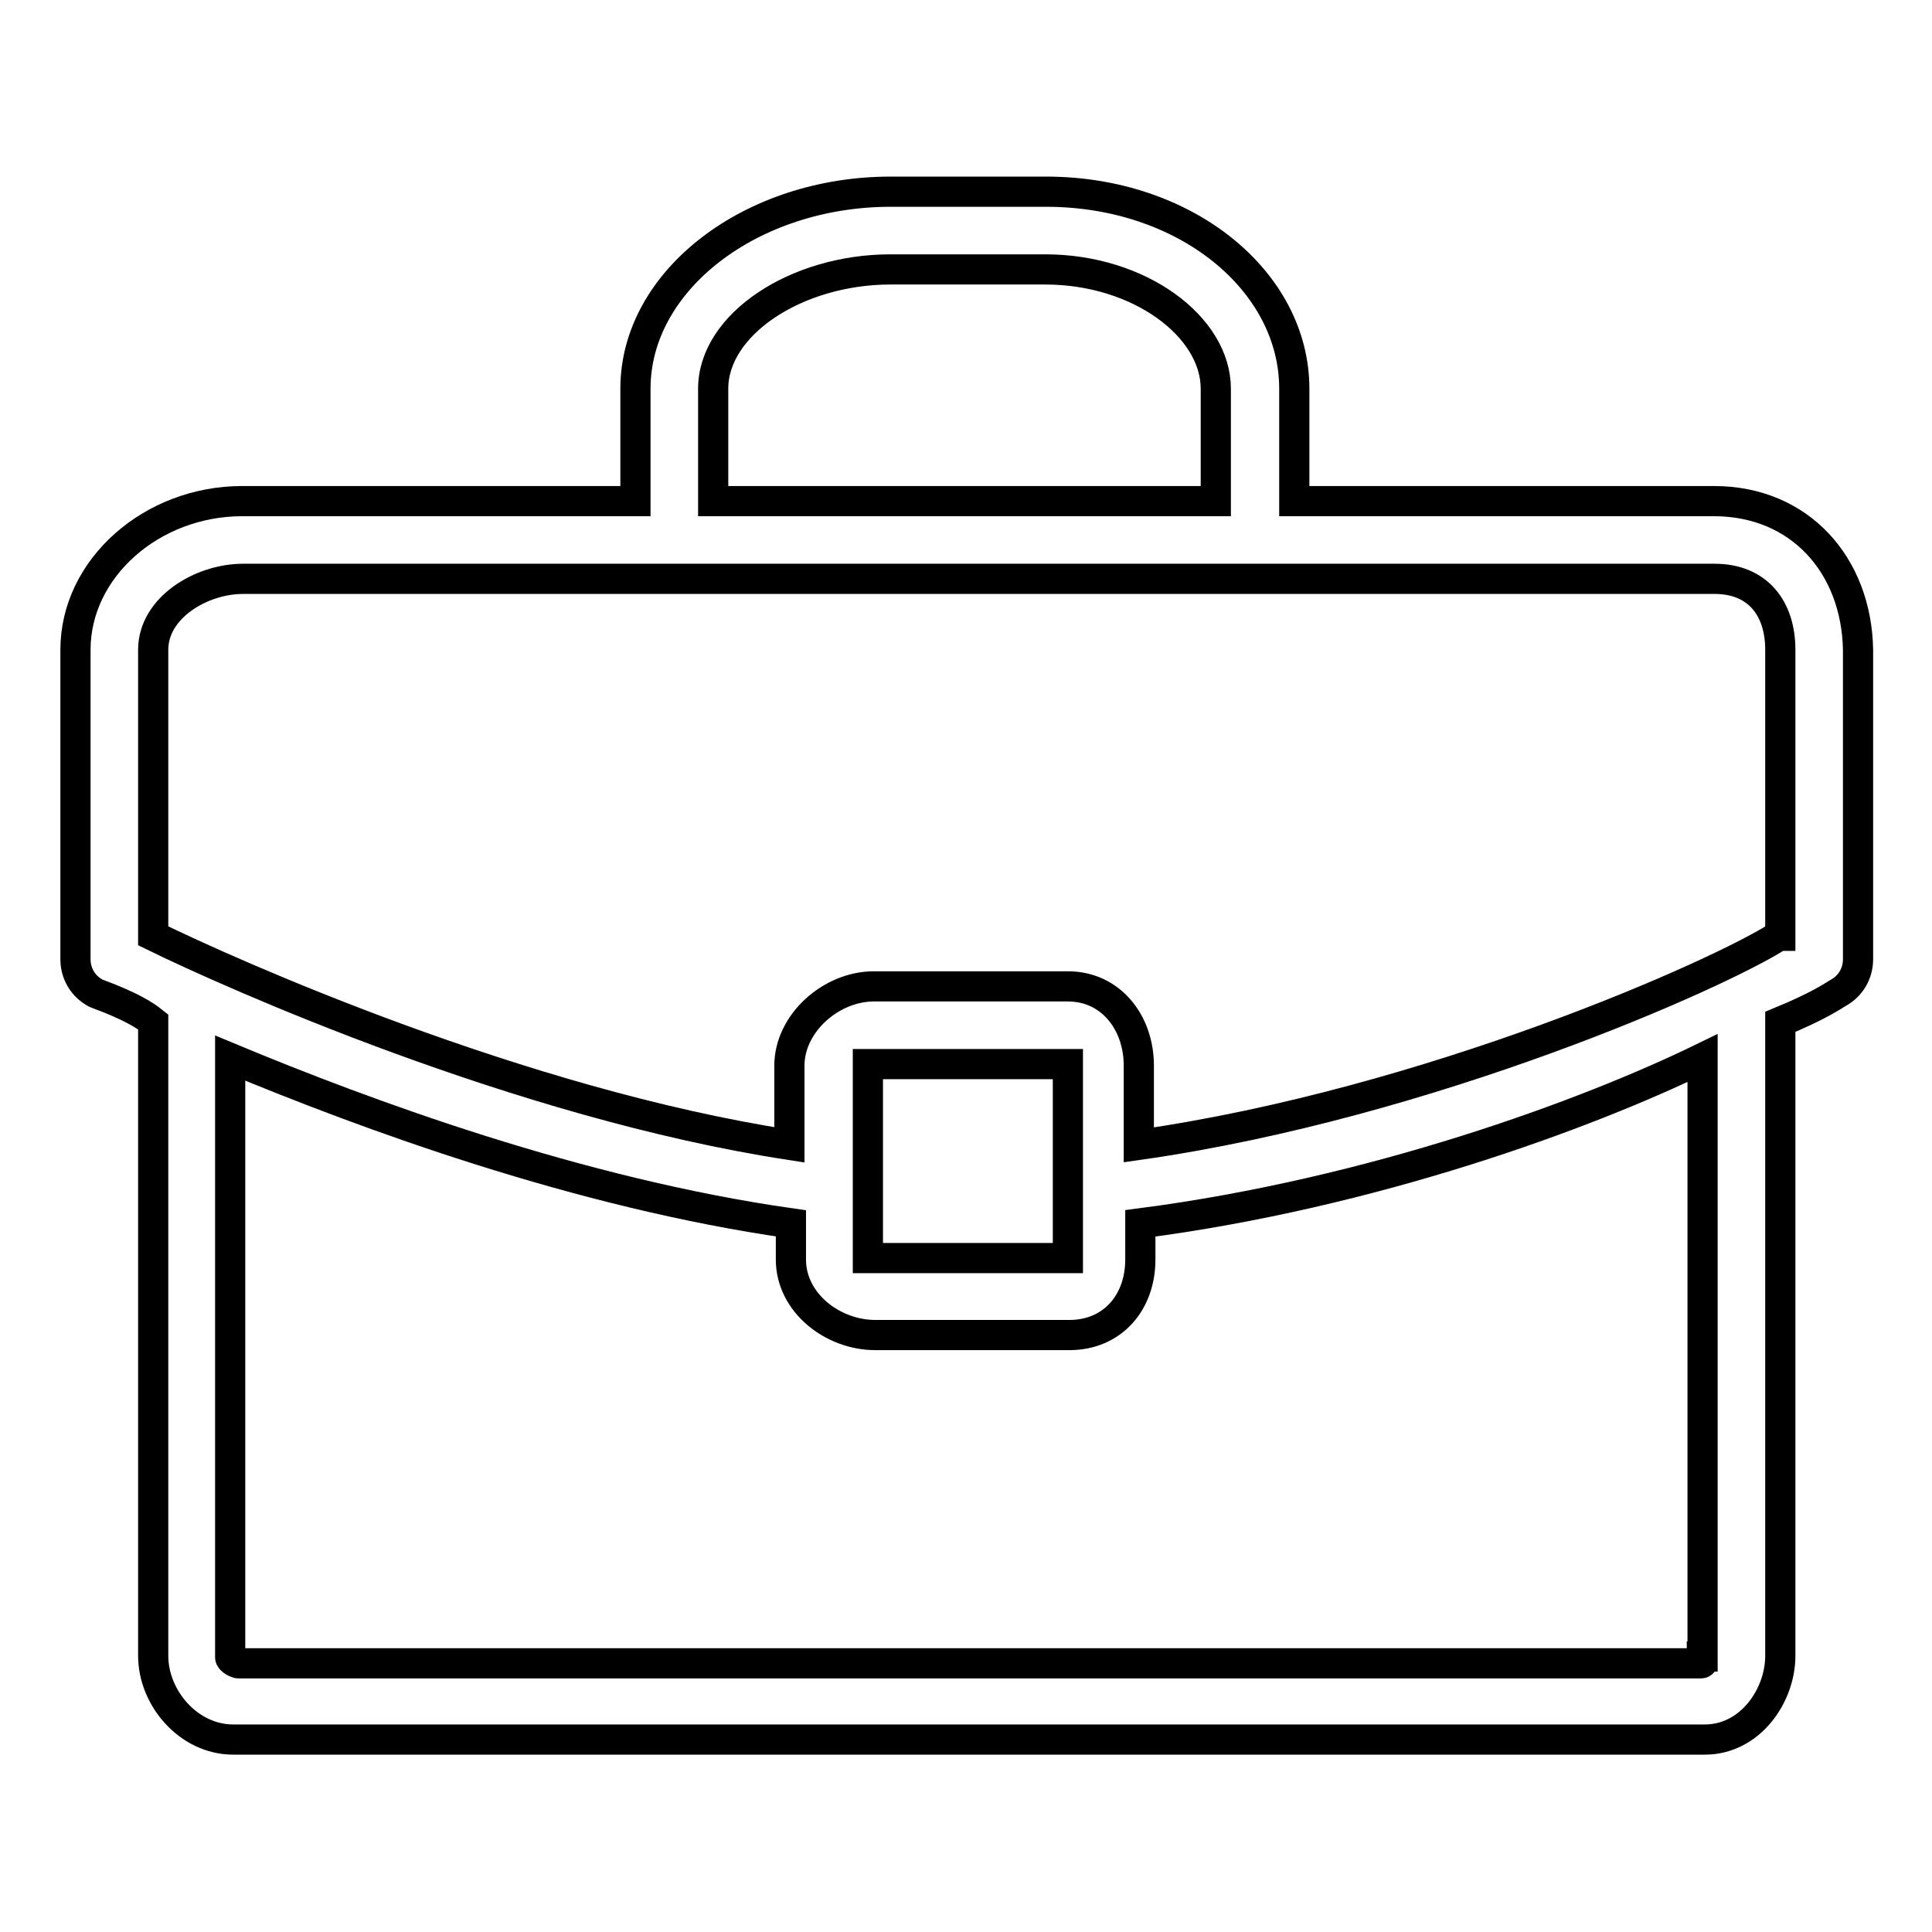 <?xml version="1.0" encoding="utf-8"?>
<!-- Svg Vector Icons : http://www.onlinewebfonts.com/icon -->
<!DOCTYPE svg PUBLIC "-//W3C//DTD SVG 1.1//EN" "http://www.w3.org/Graphics/SVG/1.1/DTD/svg11.dtd">
<svg version="1.1" xmlns="http://www.w3.org/2000/svg" xmlns:xlink="http://www.w3.org/1999/xlink" x="0px" y="0px" viewBox="0 0 256 256" enable-background="new 0 0 256 256" xml:space="preserve">
<g> <path stroke-width="4" fill-opacity="0" stroke="#000000"  d="M227.1,66.4h-55.6V51.5c0-14.2-14.3-26.1-32.9-26.1H118c-18.4,0-33.8,11.7-33.8,26.1v14.9H32.1 c-12,0-22.1,8.9-22.1,19.7v16.6v12.8v11.6c0,1.9,1,3.6,2.7,4.5c0.4,0.2,5,1.7,7.6,3.8v84c0,5.6,4.7,11.1,10.6,11.1h195 c6,0,10-5.8,10-11.1v-84c5.1-2.1,7.1-3.5,7.6-3.8c1.7-0.9,2.7-2.6,2.7-4.5v-11.6v-12.8V86.1C246,74.9,238.5,66.4,227.1,66.4z  M94.5,51.5c0-8.5,11-15.8,23.5-15.8h20.5c12.5,0,22.6,7.6,22.6,15.8v14.9H94.5V51.5L94.5,51.5z M225.5,219.5 c0,0.4,0.3,0.9-0.1,0.9H31.6c-0.2,0-1.1-0.4-1.1-0.8v-79.4c18,7.5,46.2,17.9,74.3,21.9v4.8c0,5.7,5.5,10,11.2,10h25.7 c5.7,0,9.4-4.3,9.4-10v-4.8c30.8-4,59.1-14.4,74.5-21.9V219.5z M115,166.6V141h26.5l0,25.7H115z M235.7,124 c-7.7,5-46.2,22.2-84.8,27.7v-10.5c0-5.7-3.7-10.5-9.4-10.5h-25.7c-5.7,0-11.2,4.9-11.2,10.5v10.5C68.9,146.2,30.5,129,20.3,124 v-8.4v-12.8V86.1c0-5.6,6.4-9.4,11.9-9.4h195c5.7,0,8.7,3.9,8.7,9.4v16.6v12.8V124L235.7,124z"/></g>
</svg>